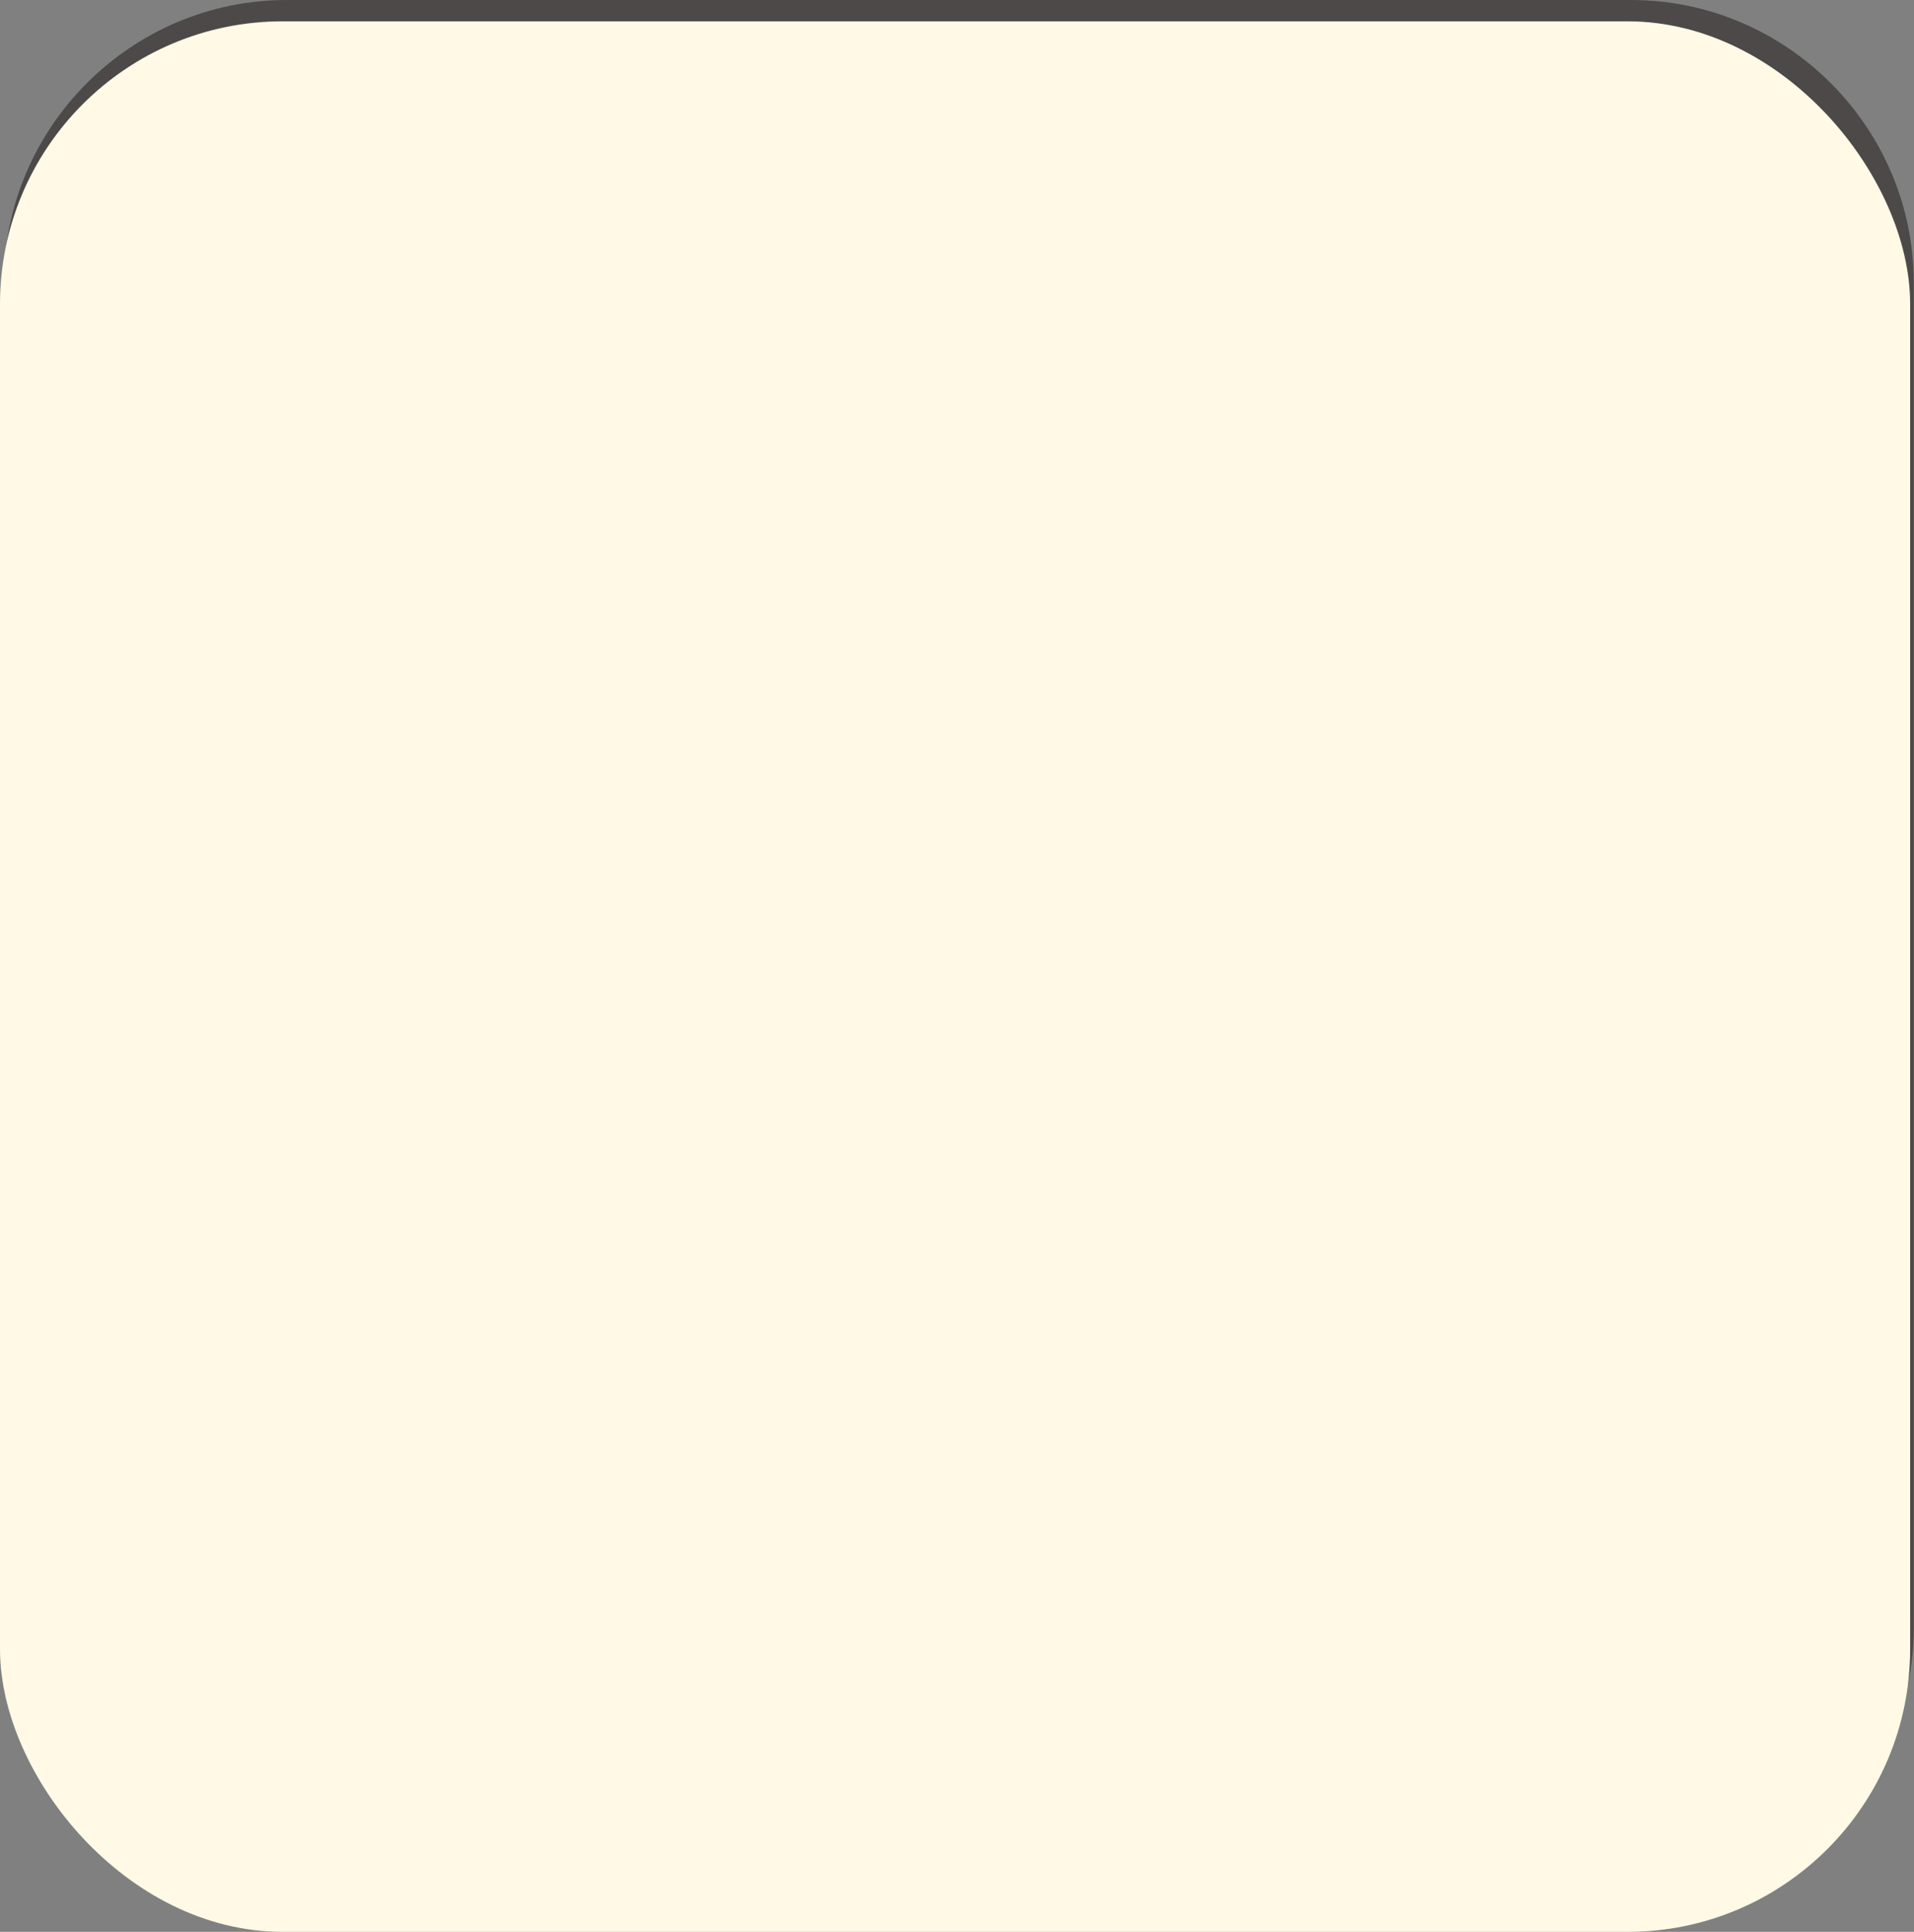 <?xml version="1.0" encoding="UTF-8"?><svg xmlns="http://www.w3.org/2000/svg" width="89.79" height="90.61" viewBox="0 0 89.79 90.61"><rect x="0" y="0" width="89.79" height="90.61" fill="#808080" stroke="none"/><defs><style>.cls-1{fill:#fff9e6;}.cls-2{fill:#4c4948;}.cls-3{mix-blend-mode:multiply;}.cls-4{isolation:isolate;}</style></defs><g class="cls-4"><g id="_レイヤー_2"><g id="_オブジェクト"><g><path class="cls-2" d="M69.32,44.81c0-.47-.38-.85-.85-.85h-.4c.29-.62,.42-1.31,.36-2.01-.03-.41-.13-.8-.28-1.18,.51-.75,.76-1.66,.68-2.58-.16-1.86-1.59-3.34-3.39-3.61-.53-1.19-1.6-2.04-2.86-2.29,.21-.45,.32-.97,.27-1.51-.02-.25-.07-.5-.16-.74,.33-.53,.48-1.16,.43-1.8-.11-1.33-1.11-2.41-2.37-2.66-.36-.71-.98-1.24-1.72-1.48,0-.07,0-.14,0-.21-.1-1.26-1-2.28-2.16-2.61,.11-.2,.2-.4,.27-.62,.29-.9,.21-1.85-.22-2.69-.16-.3-.35-.58-.58-.82,.15-.77,.04-1.57-.32-2.28-.74-1.45-2.38-2.18-3.92-1.83-1.07-.99-2.66-1.22-3.99-.54-1.09,.56-1.78,1.63-1.9,2.79-.28-.16-.58-.28-.9-.34-.53-1.06-1.67-1.72-2.89-1.62-.58,.05-1.1,.26-1.54,.59-.02,0-.04,0-.06-.01-.58-1.2-1.85-1.95-3.21-1.83-1.37,.11-2.49,1.06-2.87,2.34-1.36,.49-2.27,1.86-2.15,3.35,.06,.77,.39,1.48,.92,2.02-.04,.24-.05,.49-.03,.74-.36,.23-.67,.54-.9,.9-.62-.45-1.4-.69-2.22-.62-1.39,.12-2.52,1.08-2.9,2.37-1.38,.5-2.3,1.88-2.18,3.38,0,.1,.02,.21,.04,.31-1.07,.52-1.76,1.67-1.66,2.91,.04,.46,.18,.9,.41,1.28-.73,.16-1.41,.52-1.96,1.06-1.82-.45-3.77,.4-4.65,2.12-.46,.91-.57,1.94-.31,2.91-.26,.28-.47,.59-.64,.92-.5,.98-.58,2.09-.24,3.13,.1,.32,.25,.61,.42,.89-.04,.24-.05,.48-.03,.73,.06,.68,.34,1.31,.8,1.79-.03,.22-.04,.43-.02,.66,.07,.79,.44,1.51,1.04,2.02,.36,.3,.78,.51,1.23,.62,.27,.7,.67,1.46,1.3,2.23,2.98,3.67,9.16,5.74,18.41,6.17-2.67,1.83-2.72,4.87-2.72,4.91,0,.47,.38,.85,.85,.85h13.45c.43,0,.79-.32,.84-.75,.01-.1,.26-2.41-1.38-4.25-.31-.35-.67-.66-1.07-.92,19.67-1.63,19.92-10.92,19.92-11.35Zm-8.6-10.62s.03-.02,.05-.02c.08-.04,.16-.08,.25-.11,0,0,0,0,0,0,.08-.03,.17-.06,.26-.08,.02,0,.04,0,.06-.01,.09-.02,.18-.03,.27-.04,.06,0,.13,0,.19,0,1.03,0,1.94,.69,2.21,1.7,.1,.37,.45,.64,.82,.63,1.2-.01,2.21,.91,2.31,2.1h0c.05,.64-.17,1.29-.61,1.76-.26,.28-.3,.69-.11,1.01,.18,.3,.29,.63,.32,.99,.05,.61-.14,1.2-.53,1.67-.06,.07-.12,.13-.19,.2h0c-.38,.35-.85,.57-1.37,.61-.55,.05-1.11-.11-1.55-.44-.34-.25-.82-.21-1.11,.09-.39,.4-.9,.65-1.46,.69-.61,.05-1.2-.14-1.67-.53-.31-.26-.53-.59-.67-.95,0,0,0-.02,0-.03-.03-.08-.05-.16-.07-.24,0-.02-.01-.04-.01-.06-.02-.09-.03-.19-.04-.28-.03-.33,.01-.65,.12-.96,.02-.04,.03-.09,.03-.13,0-.01,0-.03,0-.04,0-.03,0-.06,0-.08,0-.02,0-.04,0-.05,0-.02,0-.05,0-.07,0-.02,0-.04,0-.06,0-.02,0-.04-.02-.07,0-.02-.01-.04-.02-.06,0-.02-.02-.04-.02-.06,0-.02-.02-.04-.03-.06,0-.02-.02-.03-.03-.05-.01-.02-.02-.04-.04-.06-.01-.01-.02-.03-.04-.04-.02-.02-.03-.04-.05-.06-.03-.03-.06-.06-.1-.08-.56-.39-.92-1.01-.97-1.69-.1-1.19,.75-2.27,1.93-2.46,.38-.06,.67-.37,.71-.75,.07-.78,.54-1.44,1.2-1.8Zm-4.95-9.27c.72,0,1.36,.48,1.55,1.19,.1,.37,.43,.63,.82,.63,0,0,.02,0,.02,0,.83,0,1.53,.65,1.6,1.48,.04,.45-.12,.9-.43,1.24-.26,.28-.3,.69-.11,1.01,.13,.21,.2,.45,.22,.69,.04,.43-.1,.85-.38,1.18-.28,.33-.67,.53-1.1,.57-.39,.03-.78-.08-1.09-.31-.34-.25-.82-.21-1.11,.09-.27,.28-.64,.45-1.03,.49-.89,.07-1.67-.59-1.74-1.47-.02-.23,.01-.46,.09-.67,.13-.36,0-.76-.31-.98-.4-.28-.64-.71-.68-1.19-.07-.84,.52-1.59,1.35-1.73,.38-.06,.67-.37,.71-.75,.07-.78,.69-1.39,1.47-1.45,.05,0,.09,0,.14,0Zm-2.1,19.12c.2,.34,.32,.71,.35,1.1,.04,.45-.05,.9-.23,1.3,0,0,0,0,0,0-.03,.06-.06,.12-.1,.18-.01,.02-.02,.04-.03,.05-.03,.05-.06,.09-.09,.14-.04,.06-.09,.13-.14,.19-.44,.52-1.06,.84-1.74,.9-.62,.05-1.24-.12-1.74-.49-.34-.25-.82-.21-1.11,.09-.43,.45-1.01,.72-1.63,.77-.68,.06-1.35-.16-1.87-.6-.52-.44-.84-1.06-.9-1.74-.03-.37,.02-.73,.14-1.07,.13-.36,0-.76-.31-.98-.63-.44-1.02-1.13-1.09-1.89-.11-1.33,.83-2.53,2.15-2.74,.38-.06,.67-.37,.71-.75,.07-.76,.48-1.43,1.07-1.84h0c.36-.26,.8-.42,1.27-.46,.07,0,.14,0,.22,0,1.15,0,2.17,.77,2.47,1.9,.1,.37,.43,.63,.82,.63,.01,0,.02,0,.03,0,1.32,0,2.44,1.03,2.55,2.35,.06,.72-.19,1.44-.68,1.96-.26,.28-.3,.69-.11,1.01Zm-9.37-8.54c.17,.02,.35,.04,.52,.04,.43,0,.87-.08,1.27-.22-.38,.27-.71,.61-.98,.99-.09-.03-.19-.06-.29-.07-.14-.27-.32-.52-.53-.74Zm3.3-18.33s0,0,0,0c.16-.1,.28-.25,.34-.42,0,0,0,0,0,0,.01-.04,.03-.08,.03-.12,0-.01,0-.02,0-.03,0-.03,.01-.07,.01-.1,0-.02,0-.04,0-.06,0-.03,0-.05,0-.08,0-.05-.02-.09-.03-.14-.26-.85,.13-1.76,.92-2.16,.27-.14,.55-.2,.84-.2,.56,0,1.1,.25,1.46,.72,.23,.31,.65,.42,1,.27,.88-.37,1.91,0,2.34,.85,.24,.46,.27,1,.08,1.49-.13,.35-.02,.75,.28,.98,.23,.17,.4,.38,.53,.63,.03,.05,.05,.11,.07,.16,0,.02,.02,.05,.03,.07,.01,.03,.02,.06,.03,.09,0,.03,.02,.07,.02,.1,0,.02,.01,.04,.02,.06,0,.04,.01,.08,.02,.12,0,.02,0,.03,0,.05,0,.04,0,.09,0,.13,0,0,0,.02,0,.03,0,.05,0,.1,0,.15,0,0,0,.01,0,.02,0,.05-.01,.1-.02,.15,0,0,0,0,0,0,0,.05-.02,.11-.03,.16,0,.04-.02,.07-.03,.11-.15,.47-.47,.85-.91,1.07-.4,.2-.85,.25-1.28,.15-.41-.1-.84,.11-.99,.51-.16,.41-.47,.75-.87,.96-.64,.33-1.37,.24-1.92-.15,0,0-.02-.01-.02-.02-.07-.05-.13-.11-.19-.17,0,0,0,0,0,0-.06-.06-.11-.12-.16-.19-.01-.01-.02-.03-.03-.04-.05-.07-.1-.14-.14-.22-.12-.23-.19-.48-.2-.75-.02-.38-.29-.7-.66-.78-.07-.02-.14-.03-.2-.06,0,0-.01,0-.02,0-.06-.02-.12-.04-.17-.07,0,0,0,0,0,0-.36-.17-.65-.46-.84-.82-.43-.85-.14-1.9,.68-2.4Zm-4.79,7.48c.68-.87,1.93-1.07,2.85-.45,.5,.33,.83,.86,.92,1.46,.05,.37,.35,.67,.72,.72,.32,.04,.62,.16,.9,.34,.47,.32,.79,.8,.9,1.35,.11,.56,0,1.12-.32,1.59-.29,.43-.72,.74-1.22,.87-.41,.11-.68,.51-.62,.93,.07,.51-.05,1.03-.34,1.46-.65,.97-1.97,1.23-2.94,.58-.25-.17-.46-.39-.62-.64-.16-.25-.43-.4-.72-.4-.08,0-.16,.01-.24,.03-.61,.18-1.26,.08-1.78-.27-.92-.62-1.21-1.85-.66-2.81,.19-.34,.13-.76-.15-1.02-.74-.71-.86-1.85-.28-2.7,.57-.85,1.67-1.17,2.61-.76,.35,.15,.77,.05,1-.25Zm-.45,9.96c-.14,0-.27,0-.41,0-.12,0-.24,.03-.35,.05-.05-.14-.11-.28-.19-.42,.18,0,.37,0,.55-.03,.12,.14,.25,.27,.4,.39Zm-3.24,4.17c.26,.44,.35,.97,.25,1.47-.22,1.15-1.34,1.9-2.49,1.68-.3-.06-.57-.18-.82-.35-.31-.22-.73-.21-1.02,.04-.49,.4-1.13,.56-1.75,.44-1.08-.21-1.83-1.23-1.7-2.33,.05-.38-.17-.75-.53-.89-.96-.37-1.51-1.37-1.31-2.38,.16-.83,.78-1.46,1.57-1.65,0,0,.02,0,.02,0,.07-.02,.13-.03,.2-.04,.02,0,.04,0,.05,0,.08,0,.15-.01,.23-.01,.01,0,.02,0,.04,0,.38,0,.72-.26,.82-.62,.03-.1,.06-.19,.1-.28,0,0,0,0,0,0,.39-.9,1.36-1.44,2.35-1.25,0,0,0,0,0,0,.59,.11,1.1,.47,1.41,.99,.2,.32,.58,.48,.94,.38,.31-.09,.64-.1,.96-.03,.54,.1,1,.4,1.32,.84,.01,.02,.03,.03,.04,.05,.04,.05,.07,.11,.1,.17,.02,.04,.04,.07,.06,.11,0,.02,.02,.04,.03,.05,.02,.05,.04,.1,.06,.15,0,0,0,0,0,.01,.02,.06,.04,.11,.05,.17h0c.08,.3,.09,.62,.03,.93-.1,.51-.38,.96-.78,1.27-.34,.26-.43,.73-.21,1.09Zm-3.5-22.82c.38-.06,.67-.37,.71-.75,.07-.76,.68-1.36,1.44-1.42,.04,0,.09,0,.13,0,.71,0,1.34,.47,1.52,1.17,.01,.05,.03,.1,.06,.15,0,.01,.01,.02,.02,.03,.02,.04,.04,.07,.07,.1,0,0,.01,.02,.02,.02,.03,.04,.06,.07,.09,.1,0,0,0,0,.01,.01,.04,.03,.08,.06,.12,.09,.13,.08,.28,.13,.44,.12,.83-.01,1.52,.63,1.58,1.45,.04,.44-.12,.88-.42,1.21-.26,.28-.3,.69-.11,1.01,.12,.21,.2,.44,.22,.68,.04,.42-.1,.83-.37,1.15-.27,.32-.65,.52-1.07,.55-.38,.03-.76-.08-1.07-.3-.34-.25-.82-.21-1.11,.09-.27,.28-.62,.44-1,.48-.87,.07-1.63-.57-1.7-1.44-.02-.22,.01-.45,.09-.66,.12-.34,.01-.72-.27-.94-.01-.01-.03-.03-.04-.04-.39-.27-.63-.69-.67-1.16-.07-.82,.51-1.56,1.32-1.69Zm-7.26,8.76s.04,0,.05-.01c.13-.03,.25-.09,.35-.17,0,0,0,0,0,0,.03-.03,.06-.05,.09-.08,0,0,0-.01,.01-.02,.02-.03,.04-.05,.06-.08,0-.01,.01-.03,.02-.04,.01-.02,.03-.05,.04-.08,0-.02,.02-.04,.02-.07,0-.02,.02-.04,.02-.06,.01-.04,.02-.09,.02-.14,.07-.78,.69-1.39,1.47-1.45,.05,0,.09,0,.14,0,.09,0,.18,0,.26,.02,.04,0,.09,.02,.13,.03,.04,.01,.08,.02,.12,.03,.06,.02,.12,.05,.18,.08,.02,0,.04,.01,.05,.02,.07,.04,.14,.08,.2,.13,0,0,0,0,.01,0,.28,.21,.49,.51,.59,.87,.1,.37,.43,.63,.82,.63,0,0,.02,0,.02,0,.83,0,1.53,.65,1.6,1.48,.04,.45-.12,.9-.43,1.24-.26,.28-.3,.69-.11,1.01,.13,.21,.2,.45,.22,.69,.04,.43-.1,.85-.38,1.18-.28,.33-.67,.53-1.1,.57-.39,.03-.78-.08-1.09-.31-.34-.25-.82-.21-1.11,.09-.27,.28-.64,.45-1.03,.49-.89,.08-1.67-.59-1.74-1.47-.02-.23,.01-.46,.09-.67,.13-.36,0-.76-.31-.98-.4-.28-.64-.71-.68-1.19-.07-.84,.52-1.59,1.35-1.73Zm-7.34,17.54c-.07,0-.14,0-.21,.03-.57,.14-1.17,.08-1.69-.19-.57-.29-1-.79-1.2-1.4-.08-.25-.12-.51-.12-.77,0-.01,0-.02,0-.04,0-.11,.01-.22,.03-.34,0,0,0,0,0,0,.02-.11,.05-.21,.08-.32,0-.02,.01-.04,.02-.07,.04-.1,.08-.21,.13-.31,.16-.31,.37-.57,.64-.79,.3-.24,.4-.65,.25-1-.29-.66-.26-1.41,.06-2.05,.57-1.12,1.92-1.62,3.08-1.13,.36,.15,.77,.04,1-.27,.05-.06,.09-.12,.14-.17,.01-.01,.03-.03,.04-.04,.04-.04,.08-.08,.12-.12,.01-.01,.03-.02,.04-.04,.04-.04,.08-.07,.13-.11,.01,0,.03-.02,.04-.03,.05-.03,.1-.07,.15-.1,0,0,.02-.01,.03-.02,.05-.03,.11-.06,.17-.09,0,0,.01,0,.02,0,.06-.03,.12-.06,.18-.08,0,0,0,0,0,0,.07-.03,.13-.05,.2-.07,0,0,0,0,0,0,.07-.02,.14-.04,.21-.05h0c.51-.09,1.04-.03,1.53,.22,.92,.47,1.42,1.45,1.3,2.45h0c-.02,.13-.04,.26-.08,.39-.11,.37,.04,.77,.37,.97,1.07,.65,1.47,2.03,.9,3.15h0c-.31,.61-.86,1.06-1.52,1.23-.36,.1-.62,.43-.62,.8,0,.37-.09,.72-.26,1.06-.29,.57-.79,1-1.4,1.2-.61,.2-1.27,.15-1.84-.14-.52-.26-.93-.71-1.14-1.25-.13-.33-.45-.53-.78-.53Zm17.53,18.13c.32-1.35,1.53-3.74,6.08-3.74,2.12,0,3.67,.52,4.59,1.55,.65,.73,.88,1.59,.95,2.19h-11.63Zm26.1-10.73c-2.8,2.3-8.79,5.05-21.44,5.05-13.39,0-18.7-3.03-20.8-5.58-.38-.46-.66-.92-.87-1.35,.18-.07,.35-.16,.52-.26,.44,.19,.93,.27,1.42,.23,1.25-.1,2.25-.97,2.59-2.11h6.05c.12,.16,.27,.31,.42,.44,.54,.46,1.21,.7,1.91,.7,.08,0,.17,0,.25-.01,.49-.04,.96-.2,1.36-.46,.44,.19,.93,.27,1.42,.23,.75-.06,1.4-.4,1.88-.9h3.4c0,.14,0,.28,.01,.42,.19,2.22,2.05,3.9,4.24,3.9,.12,0,.24,0,.36-.01,.8-.07,1.55-.35,2.18-.83,.7,.36,1.5,.52,2.29,.45,1.95-.16,3.48-1.62,3.82-3.45,.3-.11,.58-.28,.83-.48h1.28c.7,.6,1.61,.96,2.58,.96,.11,0,.22,0,.33-.01,.73-.06,1.43-.32,2.01-.75,.65,.32,1.38,.47,2.11,.41,.65-.05,1.26-.26,1.8-.6h.88c-.26,.92-.96,2.45-2.86,4.01Z"/><path class="cls-2" d="M76.51,2.32c6.04,0,10.95,4.91,10.95,10.95v63.06c0,6.04-4.91,10.95-10.95,10.95H13.45c-6.04,0-10.95-4.91-10.95-10.95V13.27C2.5,7.23,7.42,2.32,13.45,2.32h63.06m0-2.32H13.45C6.15,0,.18,5.97,.18,13.27v63.06c0,7.3,5.97,13.27,13.27,13.27h63.06c7.3,0,13.27-5.97,13.27-13.27V13.27c0-7.3-5.97-13.27-13.27-13.27h0Z"/><g><path class="cls-2" d="M32.38,78.16c.19,0,.65,.01,.65,.58,0,.44-.22,.62-.65,.62h-9.64c-.2,0-.65-.03-.65-.58,0-.45,.23-.62,.65-.62h5.27c.87-1.92,1.39-4.02,1.47-4.44,.04-.16,.24-1.11,.27-1.18,.06-.17,.2-.41,.59-.41,.37,0,.71,.23,.71,.6s-.33,1.49-.45,1.93c-.5,1.65-.69,2.09-1.27,3.5h3.04Zm-.37-7.69c.22,0,.66,.04,.66,.59,0,.45-.27,.6-.66,.6h-8.87c-.2,0-.66-.02-.66-.58,0-.45,.26-.62,.65-.62h3.79v-.96c0-.16,0-.62,.62-.62,.53,0,.7,.21,.7,.62v.96h3.79Zm-6.27,3.12c.42,1.49,.69,3.05,.69,3.42,0,.55-.53,.62-.67,.62-.54,0-.6-.4-.64-.67-.23-1.76-.37-2.28-.85-3.87-.05-.14-.05-.25-.05-.3,0-.27,.24-.53,.71-.53,.41,0,.51,.29,.81,1.34Z"/><path class="cls-2" d="M36.6,69.37c0-.35,.23-.48,.56-.48,.37,0,.64,.09,.64,.48v.56h2.78v-.56c0-.36,.24-.48,.57-.48,.36,0,.64,.09,.64,.48v.56h2.3c.15,0,.59,0,.59,.55,0,.5-.35,.56-.59,.56h-2.3v.58c0,.21-.06,.51-.57,.51-.45,0-.64-.14-.64-.5v-.59h-2.78v.59c0,.42-.28,.49-.56,.49,.05,.07,.13,.15,.13,.36,0,.33-.5,1.15-.73,1.52v5.2c0,.19,0,.62-.58,.62-.51,0-.66-.2-.66-.62v-3.54c-.07,.08-.42,.44-.67,.67-.09,.09-.28,.26-.5,.26-.34,0-.63-.38-.63-.7,0-.28,.17-.44,.33-.57,1.22-1.1,1.71-1.99,2.26-3,.15-.29,.29-.37,.48-.41-.05-.1-.06-.14-.06-.3v-.58h-2.32c-.17,0-.59-.01-.59-.55,0-.5,.34-.56,.59-.56h2.32v-.56Zm3.81,8.63c0,.43,.23,.51,.5,.51h1.22c.99,0,1.06,0,1.17-.7,.02-.15,.09-.86,.13-.99,.09-.35,.31-.41,.5-.41,.15,0,.39,.05,.52,.17,.15,.15,.15,.35,.15,.43,0,.12-.07,1.36-.3,1.92-.3,.71-.8,.71-1.83,.71-.42,0-2.28,0-2.53-.06-.72-.15-.78-.8-.78-1.24v-5.71c0-.15,0-.62,.59-.62,.55,0,.66,.27,.66,.62v1.94c.16-.08,.88-.44,1.03-.52,.73-.43,1.13-.77,1.52-1.09,.17-.15,.29-.22,.48-.22,.35,0,.63,.33,.63,.64,0,.27-.07,.42-.89,1-.86,.6-2.15,1.27-2.76,1.53v2.09Z"/><path class="cls-2" d="M55.55,73.57c.16,0,.64,.01,.64,.65,0,.57-.34,.66-.64,.66h-9.52c-.19,0-.64-.02-.64-.65s.42-.66,.64-.66h9.52Z"/><path class="cls-2" d="M65.49,71.13v-1.66c0-.21,.04-.6,.58-.6,.44,0,.67,.14,.67,.6v1.66h.55c.37,0,.56,.2,.56,.6,0,.37-.16,.6-.56,.6h-.55v6.05c0,1.3-.67,1.3-2.02,1.3-.99,0-1.3,0-1.3-.65,0-.56,.33-.6,.62-.6,.06,0,.74,.01,.88,.01,.36,0,.57-.07,.57-.5v-5.61h-2.32c-.21,0-.7,0-.6-.75-.09,.16-.22,.2-.41,.2h-.36c-.14,1.28-.34,2.55-.82,3.74,.7,.79,1.06,1.25,1.36,1.68,.16,.23,.2,.36,.2,.48,0,.36-.36,.67-.71,.67-.21,0-.33-.1-.45-.29-.08-.1-.41-.55-.72-.99-.16-.22-.22-.3-.27-.36-.48,.79-1.23,1.86-2.22,2.64-.12,.09-.29,.2-.49,.2-.34,0-.66-.31-.66-.69,0-.22,.1-.35,.28-.5,1.18-1.02,1.66-1.53,2.26-2.61-.33-.34-.91-.94-1.83-1.73-.2-.17-.34-.3-.34-.51,0-.31,.3-.65,.62-.65,.13,0,.25,.05,.48,.22,.53,.45,.99,.89,1.59,1.48,.36-1.05,.5-1.9,.53-2.78h-3.05c-.19,0-.6-.02-.6-.55,0-.42,.14-.63,.6-.63h1.67v-1.14c0-.19,.01-.6,.56-.6,.41,0,.64,.13,.64,.6v1.14h1.63c.21,0,.66,0,.58,.78,.13-.24,.37-.25,.55-.25h2.32Zm-1.65,3.07c.84,1.6,.94,1.96,.94,2.16,0,.39-.42,.56-.67,.56-.37,0-.43-.16-.67-.78-.22-.57-.34-.78-.83-1.71-.12-.22-.17-.34-.17-.49,0-.41,.51-.57,.73-.53,.2,.02,.33,.13,.67,.79Z"/></g><g class="cls-3"><rect class="cls-1" y="1" width="89.61" height="89.61" rx="13.26" ry="13.26"/></g></g></g></g></g></svg>